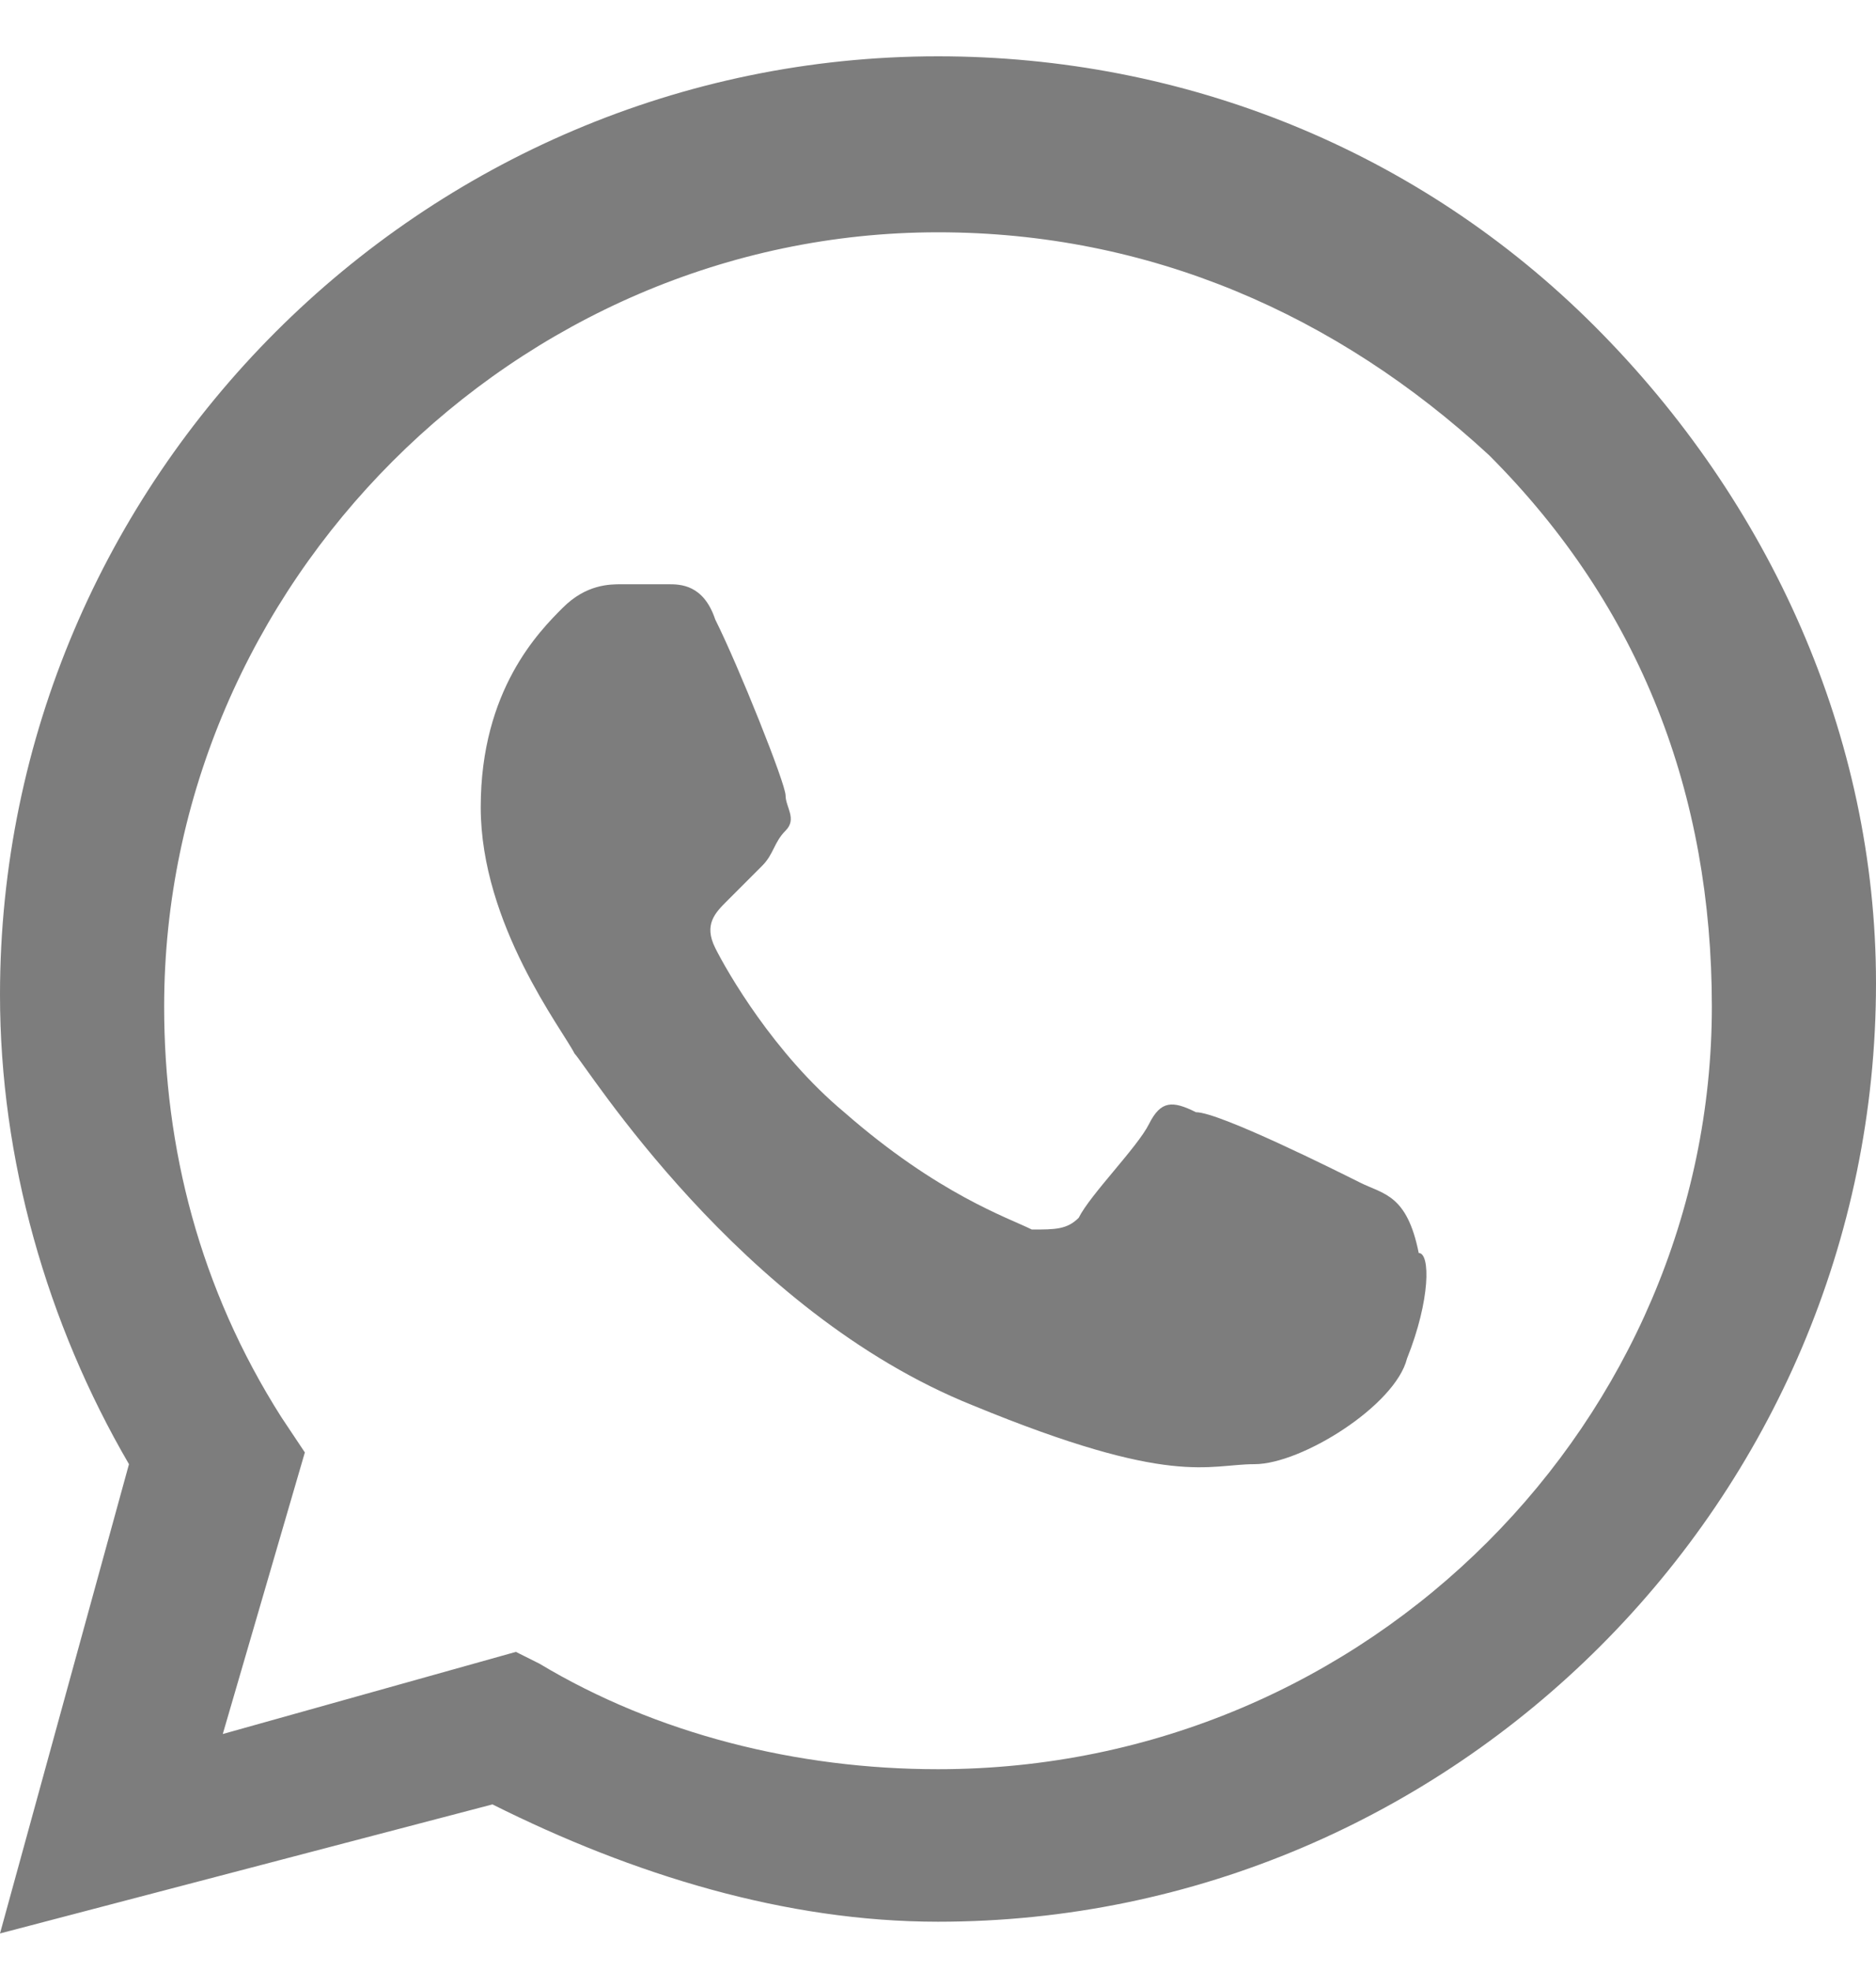 <?xml version="1.0" encoding="UTF-8"?> <svg xmlns="http://www.w3.org/2000/svg" width="20" height="21" viewBox="0 0 20 21" fill="none"><path fill-rule="evenodd" clip-rule="evenodd" d="M17 3.475C15.125 1.6 12.625 0.6 10 0.6C4.5 0.6 0 5.1 0 10.6C0 12.35 0.5 14.1 1.375 15.6L0 20.6L5.25 19.225C6.75 19.975 8.375 20.475 10 20.475C15.5 20.475 20 15.975 20 10.475C20 7.85 18.875 5.35 17 3.475ZM10 18.85C8.5 18.85 7 18.475 5.75 17.725L5.5 17.6L2.375 18.475L3.25 15.475L3 15.1C2.125 13.725 1.75 12.225 1.75 10.725C1.75 6.225 5.5 2.475 10 2.475C12.25 2.475 14.25 3.35 15.875 4.85C17.5 6.475 18.25 8.475 18.25 10.725C18.25 15.1 14.625 18.85 10 18.85ZM14.5 12.6C14.25 12.475 13 11.85 12.75 11.85C12.5 11.725 12.375 11.725 12.25 11.975C12.125 12.225 11.625 12.725 11.5 12.975C11.375 13.1 11.25 13.1 11 13.1C10.75 12.975 10 12.725 9 11.85C8.25 11.225 7.75 10.35 7.625 10.1C7.5 9.85 7.625 9.725 7.75 9.6C7.875 9.475 8 9.35 8.125 9.225C8.25 9.1 8.25 8.975 8.375 8.85C8.5 8.725 8.375 8.6 8.375 8.475C8.375 8.35 7.875 7.1 7.625 6.6C7.5 6.225 7.25 6.225 7.125 6.225C7 6.225 6.875 6.225 6.625 6.225C6.5 6.225 6.25 6.225 6 6.475C5.75 6.725 5.125 7.35 5.125 8.6C5.125 9.85 6 10.975 6.125 11.225C6.25 11.35 7.875 13.975 10.375 14.975C12.5 15.85 12.875 15.6 13.375 15.6C13.875 15.6 14.875 14.975 15 14.475C15.25 13.85 15.25 13.35 15.125 13.35C15 12.725 14.75 12.725 14.5 12.6Z" fill="#7D7D7D"></path></svg> 